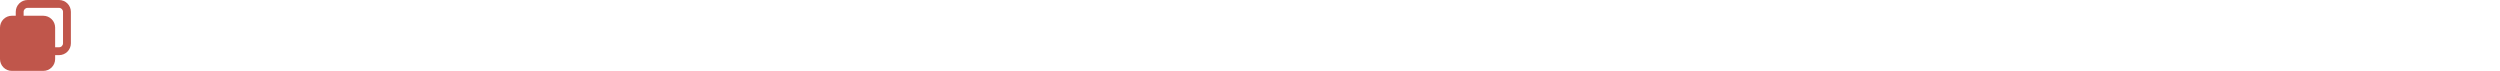 <svg width="1058" height="30" viewBox="0 0 1058 30" fill="none" xmlns="http://www.w3.org/2000/svg">
<path d="M20.334 8.333H3C2.264 8.333 1.667 8.93 1.667 9.666V27C1.667 27.736 2.264 28.333 3 28.333H20.334C21.07 28.333 21.667 27.736 21.667 27V9.666C21.667 8.93 21.07 8.333 20.334 8.333Z" fill="#C0564B"/>
<path d="M25 23.334H11.667C10.341 23.331 9.071 22.803 8.134 21.866C7.197 20.929 6.67 19.659 6.667 18.333V5C6.67 3.675 7.197 2.405 8.134 1.468C9.071 0.531 10.341 0.003 11.667 0H25C26.325 0.003 27.595 0.531 28.532 1.468C29.47 2.405 29.997 3.675 30 5V18.333C29.997 19.659 29.47 20.929 28.532 21.866C27.595 22.803 26.325 23.331 25 23.334V23.334ZM11.667 3.333C11.225 3.333 10.801 3.509 10.488 3.821C10.176 4.134 10 4.558 10 5V18.333C10 18.776 10.176 19.199 10.488 19.512C10.801 19.825 11.225 20 11.667 20H25C25.442 20 25.866 19.825 26.179 19.512C26.491 19.199 26.667 18.776 26.667 18.333V5C26.667 4.558 26.491 4.134 26.179 3.821C25.866 3.509 25.442 3.333 25 3.333H11.667Z" fill="#C0564B"/>
<path d="M18.333 30H5C3.675 29.997 2.405 29.47 1.468 28.533C0.531 27.596 0.003 26.326 0 25V11.667C0.003 10.342 0.531 9.072 1.468 8.135C2.405 7.198 3.675 6.67 5 6.667H18.333C19.659 6.67 20.929 7.198 21.866 8.135C22.803 9.072 23.331 10.342 23.334 11.667V25C23.331 26.326 22.803 27.596 21.866 28.533C20.929 29.47 19.659 29.997 18.333 30V30ZM5 10C4.558 10 4.134 10.176 3.821 10.489C3.509 10.801 3.333 11.225 3.333 11.667V25C3.333 25.442 3.509 25.866 3.821 26.179C4.134 26.491 4.558 26.667 5 26.667H18.333C18.776 26.667 19.199 26.491 19.512 26.179C19.825 25.866 20 25.442 20 25V11.667C20 11.225 19.825 10.801 19.512 10.489C19.199 10.176 18.776 10 18.333 10H5Z" fill="#C0564B"/>
</svg>
